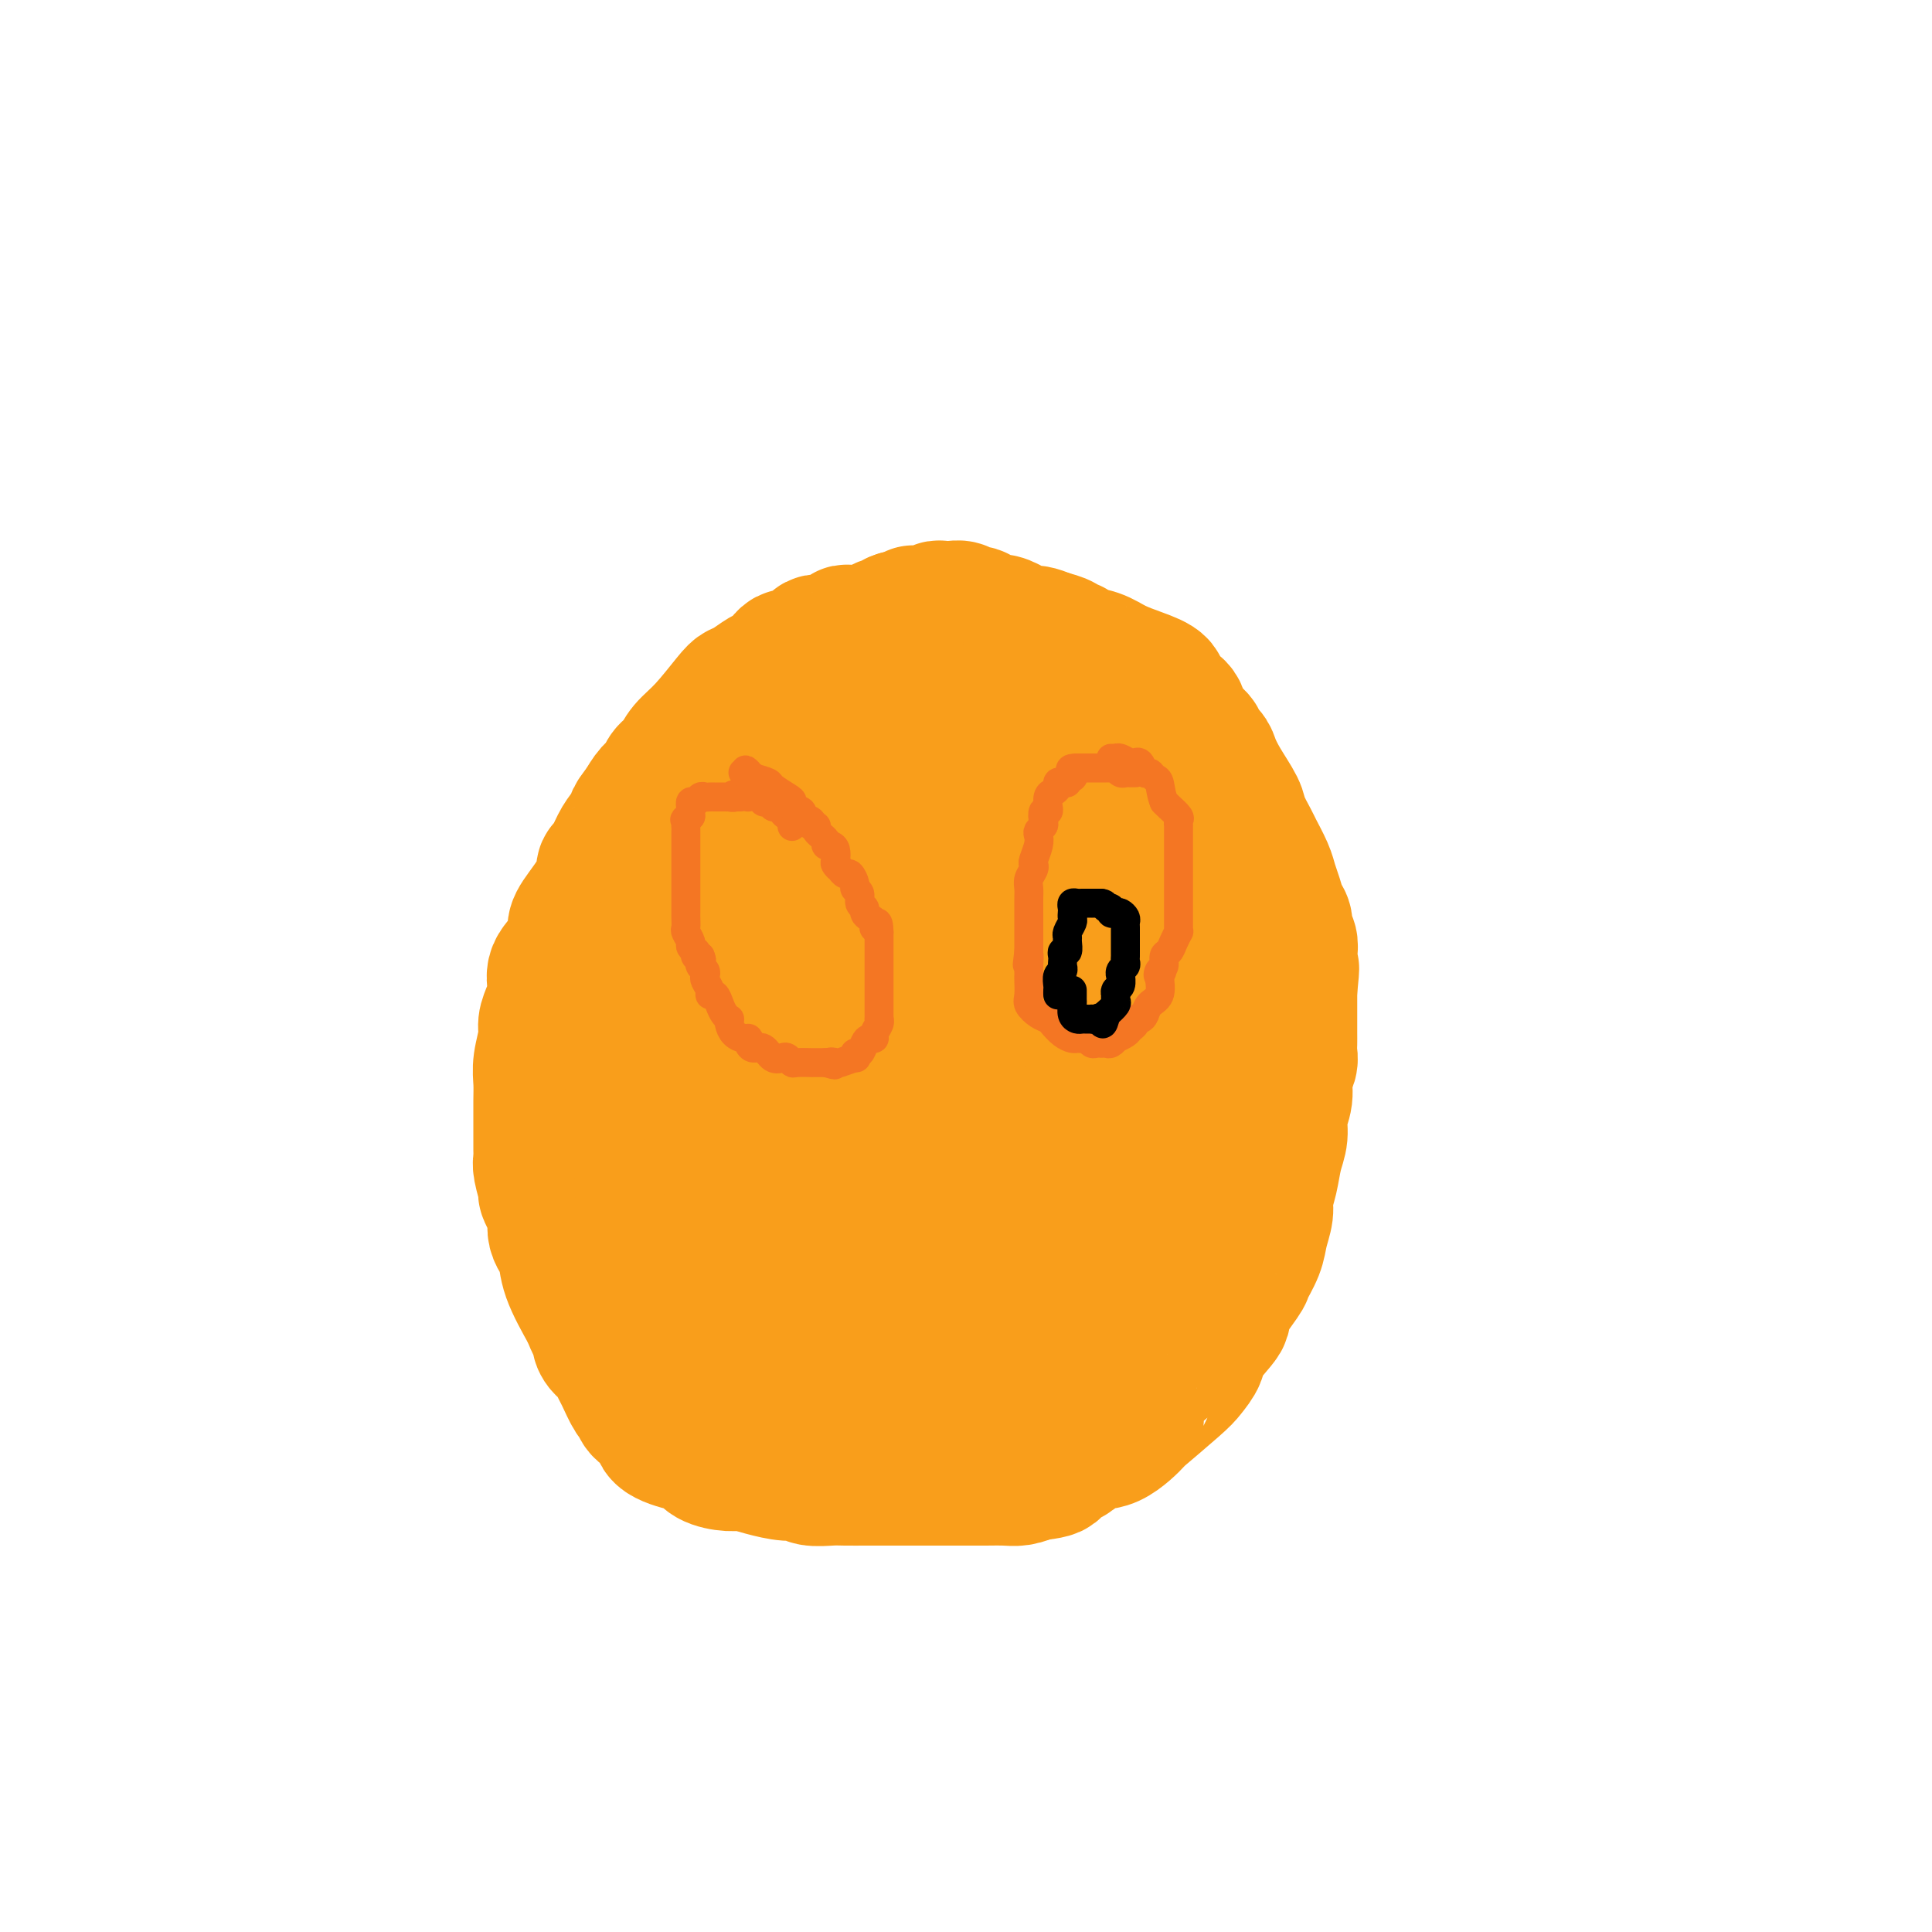 <svg viewBox='0 0 400 400' version='1.1' xmlns='http://www.w3.org/2000/svg' xmlns:xlink='http://www.w3.org/1999/xlink'><g fill='none' stroke='#F99E1B' stroke-width='28' stroke-linecap='round' stroke-linejoin='round'><path d='M179,132c0.089,-0.423 0.177,-0.846 0,-1c-0.177,-0.154 -0.621,-0.037 -1,0c-0.379,0.037 -0.693,-0.004 -1,0c-0.307,0.004 -0.606,0.053 -1,0c-0.394,-0.053 -0.883,-0.207 -1,0c-0.117,0.207 0.137,0.774 0,1c-0.137,0.226 -0.667,0.112 -1,0c-0.333,-0.112 -0.471,-0.223 -1,0c-0.529,0.223 -1.450,0.781 -2,1c-0.550,0.219 -0.728,0.101 -1,0c-0.272,-0.101 -0.636,-0.185 -1,0c-0.364,0.185 -0.727,0.637 -1,1c-0.273,0.363 -0.454,0.636 -1,1c-0.546,0.364 -1.456,0.818 -2,1c-0.544,0.182 -0.723,0.090 -1,0c-0.277,-0.090 -0.654,-0.180 -1,0c-0.346,0.180 -0.663,0.629 -1,1c-0.337,0.371 -0.696,0.663 -1,1c-0.304,0.337 -0.554,0.720 -1,1c-0.446,0.280 -1.087,0.459 -2,1c-0.913,0.541 -2.097,1.446 -3,2c-0.903,0.554 -1.526,0.757 -2,1c-0.474,0.243 -0.799,0.526 -2,2c-1.201,1.474 -3.276,4.138 -5,6c-1.724,1.862 -3.095,2.921 -4,4c-0.905,1.079 -1.345,2.179 -2,3c-0.655,0.821 -1.526,1.364 -2,2c-0.474,0.636 -0.551,1.363 -1,2c-0.449,0.637 -1.271,1.182 -2,2c-0.729,0.818 -1.364,1.909 -2,3'/><path d='M133,167c-2.915,3.706 -1.201,1.971 -1,2c0.201,0.029 -1.109,1.821 -2,3c-0.891,1.179 -1.363,1.744 -2,3c-0.637,1.256 -1.438,3.202 -2,4c-0.562,0.798 -0.883,0.446 -1,1c-0.117,0.554 -0.029,2.013 -1,4c-0.971,1.987 -3.002,4.502 -4,6c-0.998,1.498 -0.964,1.979 -1,3c-0.036,1.021 -0.143,2.580 -1,4c-0.857,1.420 -2.463,2.699 -3,4c-0.537,1.301 -0.004,2.623 0,4c0.004,1.377 -0.521,2.808 -1,4c-0.479,1.192 -0.913,2.145 -1,3c-0.087,0.855 0.173,1.613 0,3c-0.173,1.387 -0.778,3.404 -1,5c-0.222,1.596 -0.059,2.770 0,4c0.059,1.230 0.015,2.515 0,4c-0.015,1.485 0.000,3.169 0,5c-0.000,1.831 -0.015,3.810 0,5c0.015,1.190 0.059,1.593 0,2c-0.059,0.407 -0.222,0.819 0,2c0.222,1.181 0.830,3.131 1,4c0.170,0.869 -0.099,0.655 0,1c0.099,0.345 0.565,1.248 1,2c0.435,0.752 0.838,1.355 1,2c0.162,0.645 0.083,1.334 0,2c-0.083,0.666 -0.169,1.308 0,2c0.169,0.692 0.592,1.433 1,2c0.408,0.567 0.802,0.960 1,2c0.198,1.040 0.199,2.726 1,5c0.801,2.274 2.400,5.137 4,8'/><path d='M122,272c2.009,5.225 2.030,3.287 2,3c-0.030,-0.287 -0.111,1.075 0,2c0.111,0.925 0.415,1.411 1,2c0.585,0.589 1.453,1.281 2,2c0.547,0.719 0.774,1.467 1,2c0.226,0.533 0.450,0.852 1,2c0.550,1.148 1.425,3.126 2,4c0.575,0.874 0.850,0.644 1,1c0.150,0.356 0.176,1.299 1,2c0.824,0.701 2.445,1.161 3,2c0.555,0.839 0.042,2.057 1,3c0.958,0.943 3.386,1.611 5,2c1.614,0.389 2.415,0.499 3,1c0.585,0.501 0.954,1.392 2,2c1.046,0.608 2.770,0.932 4,1c1.230,0.068 1.966,-0.122 3,0c1.034,0.122 2.367,0.554 4,1c1.633,0.446 3.566,0.904 5,1c1.434,0.096 2.369,-0.170 3,0c0.631,0.170 0.959,0.778 2,1c1.041,0.222 2.796,0.060 4,0c1.204,-0.060 1.858,-0.016 3,0c1.142,0.016 2.771,0.004 5,0c2.229,-0.004 5.058,-0.001 6,0c0.942,0.001 -0.001,0.000 1,0c1.001,-0.000 3.948,0.001 6,0c2.052,-0.001 3.210,-0.003 5,0c1.790,0.003 4.212,0.011 6,0c1.788,-0.011 2.943,-0.041 4,0c1.057,0.041 2.016,0.155 3,0c0.984,-0.155 1.992,-0.577 3,-1'/><path d='M214,305c6.983,-0.596 3.442,-1.587 3,-2c-0.442,-0.413 2.215,-0.249 4,-1c1.785,-0.751 2.698,-2.418 4,-3c1.302,-0.582 2.991,-0.080 5,-1c2.009,-0.920 4.336,-3.261 5,-4c0.664,-0.739 -0.334,0.125 1,-1c1.334,-1.125 5.001,-4.239 7,-6c1.999,-1.761 2.332,-2.169 3,-3c0.668,-0.831 1.672,-2.087 2,-3c0.328,-0.913 -0.019,-1.485 1,-3c1.019,-1.515 3.404,-3.973 4,-5c0.596,-1.027 -0.598,-0.623 0,-2c0.598,-1.377 2.987,-4.536 4,-6c1.013,-1.464 0.649,-1.234 1,-2c0.351,-0.766 1.418,-2.528 2,-4c0.582,-1.472 0.681,-2.655 1,-4c0.319,-1.345 0.860,-2.852 1,-4c0.140,-1.148 -0.121,-1.938 0,-3c0.121,-1.062 0.625,-2.398 1,-4c0.375,-1.602 0.621,-3.471 1,-5c0.379,-1.529 0.890,-2.717 1,-4c0.110,-1.283 -0.181,-2.661 0,-4c0.181,-1.339 0.833,-2.638 1,-4c0.167,-1.362 -0.151,-2.787 0,-4c0.151,-1.213 0.773,-2.215 1,-3c0.227,-0.785 0.061,-1.354 0,-2c-0.061,-0.646 -0.016,-1.369 0,-2c0.016,-0.631 0.004,-1.169 0,-2c-0.004,-0.831 -0.001,-1.954 0,-3c0.001,-1.046 0.000,-2.013 0,-3c-0.000,-0.987 -0.000,-1.993 0,-3'/><path d='M267,205c0.778,-7.595 0.223,-3.582 0,-3c-0.223,0.582 -0.115,-2.266 0,-4c0.115,-1.734 0.238,-2.354 0,-3c-0.238,-0.646 -0.838,-1.317 -1,-2c-0.162,-0.683 0.112,-1.378 0,-2c-0.112,-0.622 -0.612,-1.172 -1,-2c-0.388,-0.828 -0.666,-1.935 -1,-3c-0.334,-1.065 -0.724,-2.088 -1,-3c-0.276,-0.912 -0.439,-1.712 -1,-3c-0.561,-1.288 -1.519,-3.064 -2,-4c-0.481,-0.936 -0.486,-1.031 -1,-2c-0.514,-0.969 -1.537,-2.811 -2,-4c-0.463,-1.189 -0.367,-1.723 -1,-3c-0.633,-1.277 -1.995,-3.296 -3,-5c-1.005,-1.704 -1.653,-3.092 -2,-4c-0.347,-0.908 -0.391,-1.335 -1,-2c-0.609,-0.665 -1.781,-1.569 -2,-2c-0.219,-0.431 0.515,-0.391 0,-1c-0.515,-0.609 -2.279,-1.868 -3,-3c-0.721,-1.132 -0.400,-2.138 -1,-3c-0.600,-0.862 -2.120,-1.582 -3,-2c-0.880,-0.418 -1.119,-0.536 -1,-1c0.119,-0.464 0.596,-1.276 0,-2c-0.596,-0.724 -2.264,-1.361 -4,-2c-1.736,-0.639 -3.540,-1.281 -5,-2c-1.460,-0.719 -2.575,-1.516 -4,-2c-1.425,-0.484 -3.161,-0.655 -4,-1c-0.839,-0.345 -0.782,-0.866 -1,-1c-0.218,-0.134 -0.713,0.118 -1,0c-0.287,-0.118 -0.368,-0.605 -1,-1c-0.632,-0.395 -1.816,-0.697 -3,-1'/><path d='M217,132c-4.841,-2.135 -3.443,0.026 -4,0c-0.557,-0.026 -3.071,-2.241 -5,-3c-1.929,-0.759 -3.275,-0.064 -4,0c-0.725,0.064 -0.828,-0.505 -1,-1c-0.172,-0.495 -0.413,-0.917 -1,-1c-0.587,-0.083 -1.519,0.174 -2,0c-0.481,-0.174 -0.510,-0.780 -1,-1c-0.490,-0.220 -1.441,-0.055 -2,0c-0.559,0.055 -0.727,0.001 -1,0c-0.273,-0.001 -0.652,0.052 -1,0c-0.348,-0.052 -0.667,-0.210 -1,0c-0.333,0.210 -0.680,0.788 -1,1c-0.320,0.212 -0.612,0.057 -1,0c-0.388,-0.057 -0.873,-0.016 -1,0c-0.127,0.016 0.103,0.008 0,0c-0.103,-0.008 -0.539,-0.016 -1,0c-0.461,0.016 -0.948,0.056 -1,0c-0.052,-0.056 0.332,-0.207 0,0c-0.332,0.207 -1.381,0.774 -2,1c-0.619,0.226 -0.810,0.113 -1,0'/><path d='M186,128c-1.958,0.534 -0.353,0.869 0,1c0.353,0.131 -0.546,0.059 -1,0c-0.454,-0.059 -0.462,-0.104 -1,0c-0.538,0.104 -1.604,0.357 -2,1c-0.396,0.643 -0.120,1.675 0,2c0.120,0.325 0.084,-0.057 0,0c-0.084,0.057 -0.215,0.554 0,1c0.215,0.446 0.776,0.842 1,1c0.224,0.158 0.112,0.079 0,0'/><path d='M220,153c-0.332,0.114 -0.664,0.227 -1,0c-0.336,-0.227 -0.677,-0.796 -1,-1c-0.323,-0.204 -0.629,-0.044 -1,0c-0.371,0.044 -0.807,-0.027 -1,0c-0.193,0.027 -0.144,0.151 -1,0c-0.856,-0.151 -2.617,-0.576 -4,-1c-1.383,-0.424 -2.387,-0.846 -4,-1c-1.613,-0.154 -3.834,-0.041 -5,0c-1.166,0.041 -1.278,0.011 -2,0c-0.722,-0.011 -2.056,-0.003 -3,0c-0.944,0.003 -1.499,0.001 -2,0c-0.501,-0.001 -0.947,-0.000 -2,0c-1.053,0.000 -2.713,0.001 -4,0c-1.287,-0.001 -2.200,-0.002 -3,0c-0.800,0.002 -1.487,0.007 -2,0c-0.513,-0.007 -0.851,-0.026 -2,0c-1.149,0.026 -3.109,0.098 -5,0c-1.891,-0.098 -3.712,-0.367 -6,0c-2.288,0.367 -5.044,1.368 -7,2c-1.956,0.632 -3.113,0.893 -4,1c-0.887,0.107 -1.504,0.060 -3,1c-1.496,0.940 -3.871,2.866 -5,4c-1.129,1.134 -1.013,1.475 -2,3c-0.987,1.525 -3.076,4.236 -4,6c-0.924,1.764 -0.681,2.583 -1,4c-0.319,1.417 -1.199,3.432 -2,5c-0.801,1.568 -1.524,2.688 -2,4c-0.476,1.312 -0.705,2.816 -1,4c-0.295,1.184 -0.656,2.050 -1,3c-0.344,0.950 -0.670,1.986 -1,3c-0.330,1.014 -0.665,2.007 -1,3'/><path d='M137,193c-1.591,4.558 -1.070,2.953 -1,3c0.070,0.047 -0.311,1.747 -1,4c-0.689,2.253 -1.687,5.059 -2,7c-0.313,1.941 0.060,3.018 0,4c-0.060,0.982 -0.552,1.869 -1,3c-0.448,1.131 -0.852,2.505 -1,4c-0.148,1.495 -0.041,3.109 0,4c0.041,0.891 0.015,1.058 0,2c-0.015,0.942 -0.019,2.660 0,4c0.019,1.340 0.062,2.301 0,3c-0.062,0.699 -0.227,1.136 0,2c0.227,0.864 0.847,2.156 1,3c0.153,0.844 -0.163,1.239 0,2c0.163,0.761 0.803,1.887 1,3c0.197,1.113 -0.050,2.214 0,4c0.050,1.786 0.397,4.259 1,6c0.603,1.741 1.463,2.752 2,4c0.537,1.248 0.751,2.734 1,4c0.249,1.266 0.532,2.310 1,3c0.468,0.690 1.122,1.024 2,2c0.878,0.976 1.979,2.594 3,4c1.021,1.406 1.962,2.601 3,4c1.038,1.399 2.174,3.002 3,4c0.826,0.998 1.341,1.391 2,2c0.659,0.609 1.461,1.434 2,2c0.539,0.566 0.814,0.873 1,1c0.186,0.127 0.282,0.073 1,0c0.718,-0.073 2.058,-0.164 3,0c0.942,0.164 1.484,0.583 2,1c0.516,0.417 1.004,0.834 2,1c0.996,0.166 2.498,0.083 4,0'/><path d='M166,283c3.018,1.083 2.065,0.291 3,0c0.935,-0.291 3.760,-0.081 6,0c2.240,0.081 3.896,0.033 5,0c1.104,-0.033 1.655,-0.053 2,0c0.345,0.053 0.485,0.177 1,0c0.515,-0.177 1.406,-0.656 2,-1c0.594,-0.344 0.891,-0.552 2,-1c1.109,-0.448 3.028,-1.137 5,-2c1.972,-0.863 3.996,-1.900 6,-3c2.004,-1.100 3.988,-2.262 6,-3c2.012,-0.738 4.051,-1.052 6,-2c1.949,-0.948 3.809,-2.529 5,-3c1.191,-0.471 1.713,0.169 3,0c1.287,-0.169 3.340,-1.147 5,-2c1.660,-0.853 2.928,-1.583 4,-2c1.072,-0.417 1.950,-0.522 3,-1c1.050,-0.478 2.274,-1.328 3,-2c0.726,-0.672 0.954,-1.167 2,-2c1.046,-0.833 2.910,-2.006 4,-3c1.090,-0.994 1.406,-1.809 2,-3c0.594,-1.191 1.466,-2.757 2,-5c0.534,-2.243 0.732,-5.162 1,-7c0.268,-1.838 0.608,-2.596 1,-4c0.392,-1.404 0.837,-3.454 1,-5c0.163,-1.546 0.045,-2.588 0,-4c-0.045,-1.412 -0.016,-3.195 0,-5c0.016,-1.805 0.021,-3.633 0,-5c-0.021,-1.367 -0.067,-2.274 0,-4c0.067,-1.726 0.249,-4.272 0,-6c-0.249,-1.728 -0.928,-2.636 -2,-5c-1.072,-2.364 -2.536,-6.182 -4,-10'/><path d='M240,193c-0.863,-2.560 -0.019,-1.459 0,-2c0.019,-0.541 -0.786,-2.722 -1,-4c-0.214,-1.278 0.162,-1.652 0,-2c-0.162,-0.348 -0.863,-0.670 -1,-1c-0.137,-0.330 0.290,-0.669 0,-1c-0.290,-0.331 -1.298,-0.655 -2,-1c-0.702,-0.345 -1.098,-0.711 -1,-1c0.098,-0.289 0.690,-0.501 0,-1c-0.690,-0.499 -2.663,-1.286 -4,-2c-1.337,-0.714 -2.039,-1.354 -4,-2c-1.961,-0.646 -5.180,-1.297 -9,-2c-3.820,-0.703 -8.239,-1.456 -12,-2c-3.761,-0.544 -6.863,-0.878 -9,-1c-2.137,-0.122 -3.307,-0.033 -4,0c-0.693,0.033 -0.907,0.008 -2,0c-1.093,-0.008 -3.064,-0.000 -5,0c-1.936,0.000 -3.839,-0.007 -6,0c-2.161,0.007 -4.582,0.028 -6,0c-1.418,-0.028 -1.834,-0.105 -3,0c-1.166,0.105 -3.083,0.393 -5,1c-1.917,0.607 -3.834,1.533 -5,3c-1.166,1.467 -1.580,3.473 -3,5c-1.420,1.527 -3.845,2.573 -5,4c-1.155,1.427 -1.042,3.234 -2,5c-0.958,1.766 -2.989,3.491 -4,6c-1.011,2.509 -1.002,5.802 -1,8c0.002,2.198 -0.002,3.302 0,5c0.002,1.698 0.011,3.991 0,6c-0.011,2.009 -0.041,3.733 0,7c0.041,3.267 0.155,8.076 1,12c0.845,3.924 2.423,6.962 4,10'/><path d='M151,243c1.613,5.695 3.147,8.931 5,12c1.853,3.069 4.026,5.971 6,9c1.974,3.029 3.751,6.184 5,8c1.249,1.816 1.972,2.292 3,3c1.028,0.708 2.363,1.649 3,2c0.637,0.351 0.577,0.114 2,0c1.423,-0.114 4.328,-0.105 7,0c2.672,0.105 5.111,0.306 9,0c3.889,-0.306 9.227,-1.119 13,-2c3.773,-0.881 5.982,-1.830 8,-3c2.018,-1.170 3.844,-2.560 6,-4c2.156,-1.440 4.642,-2.932 6,-4c1.358,-1.068 1.587,-1.714 2,-3c0.413,-1.286 1.010,-3.211 2,-5c0.990,-1.789 2.372,-3.440 3,-6c0.628,-2.560 0.503,-6.028 1,-9c0.497,-2.972 1.615,-5.449 2,-8c0.385,-2.551 0.038,-5.178 0,-9c-0.038,-3.822 0.232,-8.839 0,-12c-0.232,-3.161 -0.968,-4.466 -2,-6c-1.032,-1.534 -2.362,-3.296 -4,-5c-1.638,-1.704 -3.584,-3.350 -5,-4c-1.416,-0.650 -2.303,-0.303 -4,-1c-1.697,-0.697 -4.204,-2.438 -6,-3c-1.796,-0.562 -2.880,0.055 -5,0c-2.120,-0.055 -5.277,-0.781 -8,-1c-2.723,-0.219 -5.011,0.068 -7,0c-1.989,-0.068 -3.677,-0.493 -5,0c-1.323,0.493 -2.279,1.902 -3,3c-0.721,1.098 -1.206,1.885 -3,5c-1.794,3.115 -4.897,8.557 -8,14'/><path d='M174,214c-2.500,5.092 -1.752,6.820 -2,10c-0.248,3.180 -1.494,7.810 -2,12c-0.506,4.190 -0.272,7.938 0,10c0.272,2.062 0.583,2.436 1,4c0.417,1.564 0.941,4.317 2,6c1.059,1.683 2.654,2.297 4,3c1.346,0.703 2.443,1.496 4,2c1.557,0.504 3.572,0.719 5,1c1.428,0.281 2.267,0.628 4,0c1.733,-0.628 4.360,-2.233 6,-3c1.640,-0.767 2.292,-0.698 3,-2c0.708,-1.302 1.470,-3.974 2,-7c0.530,-3.026 0.827,-6.405 1,-10c0.173,-3.595 0.222,-7.406 0,-11c-0.222,-3.594 -0.714,-6.972 -2,-11c-1.286,-4.028 -3.365,-8.705 -6,-13c-2.635,-4.295 -5.825,-8.209 -8,-11c-2.175,-2.791 -3.335,-4.460 -4,-5c-0.665,-0.540 -0.835,0.048 -1,0c-0.165,-0.048 -0.325,-0.730 -1,-1c-0.675,-0.270 -1.865,-0.126 -3,0c-1.135,0.126 -2.216,0.234 -3,0c-0.784,-0.234 -1.271,-0.812 -4,1c-2.729,1.812 -7.700,6.012 -10,9c-2.300,2.988 -1.928,4.762 -2,7c-0.072,2.238 -0.588,4.938 -1,8c-0.412,3.062 -0.721,6.486 0,9c0.721,2.514 2.472,4.117 4,6c1.528,1.883 2.835,4.045 4,5c1.165,0.955 2.190,0.701 4,1c1.810,0.299 4.405,1.149 7,2'/><path d='M176,236c3.602,0.416 7.105,-0.044 11,0c3.895,0.044 8.180,0.593 11,0c2.820,-0.593 4.173,-2.328 6,-4c1.827,-1.672 4.126,-3.283 6,-5c1.874,-1.717 3.322,-3.542 6,-6c2.678,-2.458 6.587,-5.548 8,-8c1.413,-2.452 0.329,-4.265 0,-6c-0.329,-1.735 0.098,-3.393 0,-5c-0.098,-1.607 -0.722,-3.163 -1,-4c-0.278,-0.837 -0.212,-0.956 -1,-1c-0.788,-0.044 -2.431,-0.014 -5,0c-2.569,0.014 -6.064,0.011 -9,0c-2.936,-0.011 -5.313,-0.032 -7,0c-1.687,0.032 -2.686,0.116 -4,1c-1.314,0.884 -2.945,2.568 -4,4c-1.055,1.432 -1.535,2.611 -2,5c-0.465,2.389 -0.915,5.987 -1,9c-0.085,3.013 0.195,5.441 0,8c-0.195,2.559 -0.866,5.249 0,8c0.866,2.751 3.268,5.562 6,8c2.732,2.438 5.794,4.504 8,6c2.206,1.496 3.557,2.422 5,3c1.443,0.578 2.979,0.807 4,1c1.021,0.193 1.527,0.350 2,0c0.473,-0.350 0.911,-1.207 1,-2c0.089,-0.793 -0.172,-1.522 1,-4c1.172,-2.478 3.778,-6.705 5,-10c1.222,-3.295 1.060,-5.656 1,-9c-0.060,-3.344 -0.017,-7.670 0,-10c0.017,-2.330 0.009,-2.665 0,-3'/><path d='M223,212c0.155,-3.710 0.041,-1.985 0,-2c-0.041,-0.015 -0.009,-1.770 0,-3c0.009,-1.230 -0.006,-1.934 0,-3c0.006,-1.066 0.031,-2.492 0,-4c-0.031,-1.508 -0.119,-3.097 0,-5c0.119,-1.903 0.445,-4.120 1,-7c0.555,-2.880 1.340,-6.422 2,-9c0.660,-2.578 1.195,-4.192 2,-6c0.805,-1.808 1.879,-3.811 3,-5c1.121,-1.189 2.290,-1.566 3,-3c0.710,-1.434 0.961,-3.926 1,-5c0.039,-1.074 -0.133,-0.729 0,-1c0.133,-0.271 0.572,-1.158 1,-1c0.428,0.158 0.846,1.362 1,2c0.154,0.638 0.045,0.710 0,3c-0.045,2.290 -0.026,6.798 0,9c0.026,2.202 0.060,2.097 0,3c-0.060,0.903 -0.212,2.813 0,4c0.212,1.187 0.789,1.649 1,3c0.211,1.351 0.057,3.589 0,5c-0.057,1.411 -0.015,1.995 0,3c0.015,1.005 0.004,2.430 0,4c-0.004,1.570 -0.002,3.285 0,5'/><path d='M238,199c0.453,6.865 0.084,4.527 0,5c-0.084,0.473 0.117,3.757 0,7c-0.117,3.243 -0.552,6.443 -1,10c-0.448,3.557 -0.908,7.469 -1,12c-0.092,4.531 0.183,9.679 0,12c-0.183,2.321 -0.826,1.814 -1,2c-0.174,0.186 0.121,1.066 0,2c-0.121,0.934 -0.657,1.923 -1,3c-0.343,1.077 -0.492,2.242 -1,3c-0.508,0.758 -1.375,1.108 -2,2c-0.625,0.892 -1.009,2.326 -1,3c0.009,0.674 0.410,0.589 0,1c-0.410,0.411 -1.630,1.318 -2,2c-0.370,0.682 0.111,1.138 0,2c-0.111,0.862 -0.815,2.129 -1,3c-0.185,0.871 0.148,1.347 0,2c-0.148,0.653 -0.776,1.484 -1,2c-0.224,0.516 -0.045,0.717 0,1c0.045,0.283 -0.045,0.650 0,1c0.045,0.350 0.224,0.685 0,1c-0.224,0.315 -0.850,0.612 -1,1c-0.150,0.388 0.176,0.867 0,1c-0.176,0.133 -0.855,-0.080 -1,0c-0.145,0.080 0.244,0.451 0,1c-0.244,0.549 -1.122,1.274 -2,2'/><path d='M222,280c-2.360,5.354 -1.259,1.238 -1,0c0.259,-1.238 -0.325,0.400 -1,1c-0.675,0.600 -1.442,0.160 -2,0c-0.558,-0.160 -0.907,-0.040 -1,0c-0.093,0.040 0.070,-0.001 0,0c-0.070,0.001 -0.374,0.043 -1,0c-0.626,-0.043 -1.575,-0.170 -2,0c-0.425,0.170 -0.326,0.637 -1,1c-0.674,0.363 -2.120,0.623 -3,1c-0.880,0.377 -1.192,0.872 -2,1c-0.808,0.128 -2.111,-0.109 -3,0c-0.889,0.109 -1.366,0.565 -2,1c-0.634,0.435 -1.427,0.849 -2,1c-0.573,0.151 -0.927,0.041 -1,0c-0.073,-0.041 0.134,-0.011 1,0c0.866,0.011 2.390,0.003 3,0c0.610,-0.003 0.305,-0.002 0,0'/></g>
<g fill='none' stroke='#F47623' stroke-width='6' stroke-linecap='round' stroke-linejoin='round'><path d='M164,171c-0.022,0.089 -0.044,0.178 0,0c0.044,-0.178 0.152,-0.622 0,-1c-0.152,-0.378 -0.566,-0.689 -1,-1c-0.434,-0.311 -0.887,-0.623 -1,-1c-0.113,-0.377 0.114,-0.819 0,-1c-0.114,-0.181 -0.569,-0.101 -1,0c-0.431,0.101 -0.837,0.224 -1,0c-0.163,-0.224 -0.084,-0.796 0,-1c0.084,-0.204 0.172,-0.041 0,0c-0.172,0.041 -0.606,-0.042 -1,0c-0.394,0.042 -0.750,0.207 -1,0c-0.250,-0.207 -0.396,-0.788 -1,-1c-0.604,-0.212 -1.667,-0.057 -2,0c-0.333,0.057 0.064,0.015 0,0c-0.064,-0.015 -0.590,-0.004 -1,0c-0.410,0.004 -0.705,0.002 -1,0'/><path d='M153,165c-1.864,-0.928 -1.024,-0.249 -1,0c0.024,0.249 -0.767,0.067 -1,0c-0.233,-0.067 0.092,-0.018 0,0c-0.092,0.018 -0.602,0.005 -1,0c-0.398,-0.005 -0.684,-0.002 -1,0c-0.316,0.002 -0.662,0.005 -1,0c-0.338,-0.005 -0.669,-0.016 -1,0c-0.331,0.016 -0.663,0.061 -1,0c-0.337,-0.061 -0.679,-0.228 -1,0c-0.321,0.228 -0.622,0.851 -1,1c-0.378,0.149 -0.833,-0.177 -1,0c-0.167,0.177 -0.045,0.855 0,1c0.045,0.145 0.013,-0.244 0,0c-0.013,0.244 -0.006,1.122 0,2'/><path d='M143,169c-1.774,0.781 -1.207,0.734 -1,1c0.207,0.266 0.056,0.844 0,1c-0.056,0.156 -0.015,-0.112 0,0c0.015,0.112 0.004,0.603 0,1c-0.004,0.397 -0.001,0.699 0,1c0.001,0.301 0.000,0.600 0,1c-0.000,0.400 -0.000,0.901 0,1c0.000,0.099 0.000,-0.205 0,0c-0.000,0.205 -0.000,0.920 0,2c0.000,1.080 0.000,2.527 0,3c-0.000,0.473 -0.000,-0.027 0,0c0.000,0.027 0.000,0.580 0,1c-0.000,0.420 0.000,0.708 0,1c-0.000,0.292 -0.000,0.589 0,1c0.000,0.411 0.000,0.936 0,1c-0.000,0.064 -0.000,-0.333 0,0c0.000,0.333 0.000,1.395 0,2c-0.000,0.605 -0.000,0.752 0,1c0.000,0.248 0.000,0.595 0,1c-0.000,0.405 -0.001,0.867 0,1c0.001,0.133 0.004,-0.063 0,0c-0.004,0.063 -0.016,0.384 0,1c0.016,0.616 0.061,1.528 0,2c-0.061,0.472 -0.226,0.504 0,1c0.226,0.496 0.844,1.457 1,2c0.156,0.543 -0.152,0.668 0,1c0.152,0.332 0.762,0.873 1,1c0.238,0.127 0.102,-0.158 0,0c-0.102,0.158 -0.172,0.759 0,1c0.172,0.241 0.586,0.120 1,0'/><path d='M145,198c0.480,1.107 0.180,0.873 0,1c-0.180,0.127 -0.240,0.615 0,1c0.240,0.385 0.782,0.668 1,1c0.218,0.332 0.114,0.714 0,1c-0.114,0.286 -0.238,0.475 0,1c0.238,0.525 0.837,1.387 1,2c0.163,0.613 -0.110,0.977 0,1c0.110,0.023 0.604,-0.296 1,0c0.396,0.296 0.694,1.206 1,2c0.306,0.794 0.620,1.473 1,2c0.380,0.527 0.826,0.902 1,1c0.174,0.098 0.075,-0.079 0,0c-0.075,0.079 -0.126,0.416 0,1c0.126,0.584 0.428,1.415 1,2c0.572,0.585 1.413,0.925 2,1c0.587,0.075 0.919,-0.116 1,0c0.081,0.116 -0.091,0.539 0,1c0.091,0.461 0.444,0.960 1,1c0.556,0.040 1.315,-0.378 2,0c0.685,0.378 1.294,1.551 2,2c0.706,0.449 1.507,0.173 2,0c0.493,-0.173 0.678,-0.242 1,0c0.322,0.242 0.782,0.797 1,1c0.218,0.203 0.194,0.054 1,0c0.806,-0.054 2.443,-0.015 3,0c0.557,0.015 0.035,0.004 0,0c-0.035,-0.004 0.419,-0.001 1,0c0.581,0.001 1.291,0.001 2,0'/><path d='M171,220c3.108,0.933 1.379,0.265 1,0c-0.379,-0.265 0.591,-0.128 1,0c0.409,0.128 0.256,0.246 1,0c0.744,-0.246 2.384,-0.857 3,-1c0.616,-0.143 0.206,0.182 0,0c-0.206,-0.182 -0.209,-0.871 0,-1c0.209,-0.129 0.629,0.303 1,0c0.371,-0.303 0.692,-1.342 1,-2c0.308,-0.658 0.604,-0.937 1,-1c0.396,-0.063 0.891,0.089 1,0c0.109,-0.089 -0.167,-0.418 0,-1c0.167,-0.582 0.777,-1.417 1,-2c0.223,-0.583 0.060,-0.915 0,-1c-0.060,-0.085 -0.016,0.078 0,0c0.016,-0.078 0.004,-0.398 0,-1c-0.004,-0.602 -0.001,-1.487 0,-2c0.001,-0.513 0.000,-0.653 0,-1c-0.000,-0.347 -0.000,-0.901 0,-1c0.000,-0.099 0.000,0.258 0,0c-0.000,-0.258 -0.000,-1.130 0,-2c0.000,-0.870 0.000,-1.737 0,-2c-0.000,-0.263 -0.000,0.079 0,0c0.000,-0.079 0.000,-0.580 0,-1c-0.000,-0.420 -0.000,-0.760 0,-1c0.000,-0.240 0.000,-0.379 0,-1c-0.000,-0.621 -0.000,-1.724 0,-2c0.000,-0.276 0.000,0.277 0,0c-0.000,-0.277 -0.000,-1.382 0,-2c0.000,-0.618 0.000,-0.748 0,-1c-0.000,-0.252 -0.000,-0.626 0,-1'/><path d='M182,193c-0.083,-3.427 -0.792,-1.496 -1,-1c-0.208,0.496 0.084,-0.443 0,-1c-0.084,-0.557 -0.543,-0.730 -1,-1c-0.457,-0.270 -0.911,-0.636 -1,-1c-0.089,-0.364 0.187,-0.726 0,-1c-0.187,-0.274 -0.838,-0.459 -1,-1c-0.162,-0.541 0.164,-1.436 0,-2c-0.164,-0.564 -0.819,-0.796 -1,-1c-0.181,-0.204 0.110,-0.379 0,-1c-0.110,-0.621 -0.622,-1.686 -1,-2c-0.378,-0.314 -0.623,0.124 -1,0c-0.377,-0.124 -0.885,-0.810 -1,-1c-0.115,-0.190 0.163,0.117 0,0c-0.163,-0.117 -0.766,-0.658 -1,-1c-0.234,-0.342 -0.099,-0.486 0,-1c0.099,-0.514 0.162,-1.398 0,-2c-0.162,-0.602 -0.550,-0.922 -1,-1c-0.450,-0.078 -0.962,0.085 -1,0c-0.038,-0.085 0.398,-0.418 0,-1c-0.398,-0.582 -1.632,-1.413 -2,-2c-0.368,-0.587 0.128,-0.931 0,-1c-0.128,-0.069 -0.879,0.136 -1,0c-0.121,-0.136 0.388,-0.614 0,-1c-0.388,-0.386 -1.674,-0.680 -2,-1c-0.326,-0.320 0.308,-0.667 0,-1c-0.308,-0.333 -1.559,-0.653 -2,-1c-0.441,-0.347 -0.074,-0.723 0,-1c0.074,-0.277 -0.145,-0.456 -1,-1c-0.855,-0.544 -2.346,-1.454 -3,-2c-0.654,-0.546 -0.473,-0.727 -1,-1c-0.527,-0.273 -1.764,-0.636 -3,-1'/><path d='M156,161c-2.798,-2.548 -1.292,-1.417 -1,-1c0.292,0.417 -0.631,0.119 -1,0c-0.369,-0.119 -0.185,-0.060 0,0'/><path d='M235,160c0.089,-0.002 0.177,-0.004 0,0c-0.177,0.004 -0.621,0.015 -1,0c-0.379,-0.015 -0.693,-0.057 -1,0c-0.307,0.057 -0.607,0.211 -1,0c-0.393,-0.211 -0.879,-0.789 -1,-1c-0.121,-0.211 0.123,-0.057 0,0c-0.123,0.057 -0.611,0.015 -1,0c-0.389,-0.015 -0.678,-0.004 -1,0c-0.322,0.004 -0.678,0.001 -1,0c-0.322,-0.001 -0.611,-0.000 -1,0c-0.389,0.000 -0.878,0.000 -1,0c-0.122,-0.000 0.122,-0.000 0,0c-0.122,0.000 -0.610,0.000 -1,0c-0.390,-0.000 -0.683,-0.000 -1,0c-0.317,0.000 -0.659,0.000 -1,0'/><path d='M223,159c-2.100,0.007 -1.350,0.524 -1,1c0.350,0.476 0.300,0.911 0,1c-0.300,0.089 -0.850,-0.170 -1,0c-0.150,0.170 0.101,0.767 0,1c-0.101,0.233 -0.553,0.103 -1,0c-0.447,-0.103 -0.890,-0.178 -1,0c-0.110,0.178 0.114,0.608 0,1c-0.114,0.392 -0.567,0.745 -1,1c-0.433,0.255 -0.847,0.412 -1,1c-0.153,0.588 -0.045,1.606 0,2c0.045,0.394 0.026,0.165 0,0c-0.026,-0.165 -0.058,-0.266 0,0c0.058,0.266 0.208,0.897 0,1c-0.208,0.103 -0.774,-0.324 -1,0c-0.226,0.324 -0.112,1.398 0,2c0.112,0.602 0.222,0.732 0,1c-0.222,0.268 -0.778,0.674 -1,1c-0.222,0.326 -0.111,0.573 0,1c0.111,0.427 0.222,1.034 0,2c-0.222,0.966 -0.777,2.289 -1,3c-0.223,0.711 -0.112,0.809 0,1c0.112,0.191 0.226,0.477 0,1c-0.226,0.523 -0.793,1.285 -1,2c-0.207,0.715 -0.056,1.385 0,2c0.056,0.615 0.015,1.177 0,2c-0.015,0.823 -0.004,1.908 0,3c0.004,1.092 0.001,2.189 0,3c-0.001,0.811 -0.000,1.334 0,2c0.000,0.666 0.000,1.476 0,2c-0.000,0.524 -0.000,0.762 0,1'/><path d='M213,197c-0.619,5.068 -0.166,1.737 0,1c0.166,-0.737 0.045,1.119 0,2c-0.045,0.881 -0.014,0.788 0,1c0.014,0.212 0.009,0.729 0,1c-0.009,0.271 -0.024,0.296 0,1c0.024,0.704 0.086,2.085 0,3c-0.086,0.915 -0.318,1.362 0,2c0.318,0.638 1.188,1.467 2,2c0.812,0.533 1.565,0.770 2,1c0.435,0.230 0.550,0.454 1,1c0.450,0.546 1.234,1.413 2,2c0.766,0.587 1.515,0.893 2,1c0.485,0.107 0.707,0.015 1,0c0.293,-0.015 0.656,0.049 1,0c0.344,-0.049 0.670,-0.209 1,0c0.330,0.209 0.666,0.789 1,1c0.334,0.211 0.668,0.052 1,0c0.332,-0.052 0.661,0.001 1,0c0.339,-0.001 0.686,-0.056 1,0c0.314,0.056 0.595,0.222 1,0c0.405,-0.222 0.936,-0.833 1,-1c0.064,-0.167 -0.337,0.109 0,0c0.337,-0.109 1.414,-0.603 2,-1c0.586,-0.397 0.682,-0.697 1,-1c0.318,-0.303 0.857,-0.609 1,-1c0.143,-0.391 -0.112,-0.866 0,-1c0.112,-0.134 0.591,0.072 1,0c0.409,-0.072 0.749,-0.421 1,-1c0.251,-0.579 0.414,-1.387 1,-2c0.586,-0.613 1.596,-1.032 2,-2c0.404,-0.968 0.202,-2.484 0,-4'/><path d='M240,202c1.100,-1.804 0.350,-0.314 0,0c-0.350,0.314 -0.301,-0.548 0,-1c0.301,-0.452 0.855,-0.493 1,-1c0.145,-0.507 -0.119,-1.481 0,-2c0.119,-0.519 0.620,-0.585 1,-1c0.380,-0.415 0.638,-1.181 1,-2c0.362,-0.819 0.829,-1.692 1,-2c0.171,-0.308 0.046,-0.051 0,0c-0.046,0.051 -0.012,-0.103 0,-1c0.012,-0.897 0.003,-2.535 0,-3c-0.003,-0.465 -0.001,0.244 0,0c0.001,-0.244 0.000,-1.441 0,-2c-0.000,-0.559 -0.000,-0.478 0,-1c0.000,-0.522 0.000,-1.646 0,-2c-0.000,-0.354 -0.000,0.061 0,0c0.000,-0.061 0.000,-0.597 0,-1c-0.000,-0.403 0.000,-0.674 0,-1c-0.000,-0.326 -0.000,-0.707 0,-1c0.000,-0.293 0.000,-0.497 0,-1c-0.000,-0.503 -0.000,-1.305 0,-2c0.000,-0.695 0.000,-1.281 0,-2c-0.000,-0.719 -0.001,-1.569 0,-2c0.001,-0.431 0.002,-0.443 0,-1c-0.002,-0.557 -0.007,-1.658 0,-2c0.007,-0.342 0.027,0.077 0,0c-0.027,-0.077 -0.100,-0.650 0,-1c0.100,-0.350 0.373,-0.479 0,-1c-0.373,-0.521 -1.392,-1.435 -2,-2c-0.608,-0.565 -0.804,-0.783 -1,-1'/><path d='M241,166c-0.643,-1.483 -0.749,-3.189 -1,-4c-0.251,-0.811 -0.645,-0.725 -1,-1c-0.355,-0.275 -0.669,-0.911 -1,-1c-0.331,-0.089 -0.679,0.370 -1,0c-0.321,-0.370 -0.614,-1.567 -1,-2c-0.386,-0.433 -0.864,-0.102 -1,0c-0.136,0.102 0.070,-0.025 0,0c-0.070,0.025 -0.415,0.203 -1,0c-0.585,-0.203 -1.411,-0.786 -2,-1c-0.589,-0.214 -0.941,-0.057 -1,0c-0.059,0.057 0.177,0.015 0,0c-0.177,-0.015 -0.765,-0.004 -1,0c-0.235,0.004 -0.118,0.002 0,0'/></g>
<g fill='none' stroke='#000000' stroke-width='6' stroke-linecap='round' stroke-linejoin='round'><path d='M219,206c-0.008,-0.364 -0.016,-0.727 0,-1c0.016,-0.273 0.057,-0.454 0,-1c-0.057,-0.546 -0.211,-1.455 0,-2c0.211,-0.545 0.788,-0.725 1,-1c0.212,-0.275 0.061,-0.646 0,-1c-0.061,-0.354 -0.030,-0.690 0,-1c0.030,-0.310 0.061,-0.594 0,-1c-0.061,-0.406 -0.214,-0.934 0,-1c0.214,-0.066 0.793,0.329 1,0c0.207,-0.329 0.041,-1.384 0,-2c-0.041,-0.616 0.041,-0.795 0,-1c-0.041,-0.205 -0.207,-0.436 0,-1c0.207,-0.564 0.787,-1.461 1,-2c0.213,-0.539 0.060,-0.719 0,-1c-0.060,-0.281 -0.029,-0.664 0,-1c0.029,-0.336 0.054,-0.626 0,-1c-0.054,-0.374 -0.187,-0.832 0,-1c0.187,-0.168 0.694,-0.045 1,0c0.306,0.045 0.411,0.012 1,0c0.589,-0.012 1.663,-0.003 2,0c0.337,0.003 -0.063,0.001 0,0c0.063,-0.001 0.589,-0.000 1,0c0.411,0.000 0.705,0.000 1,0'/><path d='M228,187c1.091,0.088 0.817,0.807 1,1c0.183,0.193 0.823,-0.142 1,0c0.177,0.142 -0.110,0.759 0,1c0.110,0.241 0.618,0.106 1,0c0.382,-0.106 0.638,-0.183 1,0c0.362,0.183 0.829,0.625 1,1c0.171,0.375 0.046,0.682 0,1c-0.046,0.318 -0.012,0.649 0,1c0.012,0.351 0.003,0.724 0,1c-0.003,0.276 -0.001,0.455 0,1c0.001,0.545 0.001,1.455 0,2c-0.001,0.545 -0.004,0.723 0,1c0.004,0.277 0.015,0.653 0,1c-0.015,0.347 -0.057,0.666 0,1c0.057,0.334 0.212,0.685 0,1c-0.212,0.315 -0.793,0.595 -1,1c-0.207,0.405 -0.041,0.936 0,1c0.041,0.064 -0.041,-0.337 0,0c0.041,0.337 0.207,1.414 0,2c-0.207,0.586 -0.786,0.681 -1,1c-0.214,0.319 -0.063,0.862 0,1c0.063,0.138 0.037,-0.128 0,0c-0.037,0.128 -0.087,0.650 0,1c0.087,0.350 0.311,0.529 0,1c-0.311,0.471 -1.155,1.236 -2,2'/><path d='M229,210c-0.802,3.321 -0.806,1.622 -1,1c-0.194,-0.622 -0.577,-0.167 -1,0c-0.423,0.167 -0.887,0.045 -1,0c-0.113,-0.045 0.124,-0.014 0,0c-0.124,0.014 -0.607,0.011 -1,0c-0.393,-0.011 -0.694,-0.030 -1,0c-0.306,0.030 -0.618,0.110 -1,0c-0.382,-0.110 -0.834,-0.412 -1,-1c-0.166,-0.588 -0.044,-1.464 0,-2c0.044,-0.536 0.012,-0.731 0,-1c-0.012,-0.269 -0.003,-0.611 0,-1c0.003,-0.389 0.001,-0.825 0,-1c-0.001,-0.175 -0.000,-0.087 0,0'/></g>
</svg>